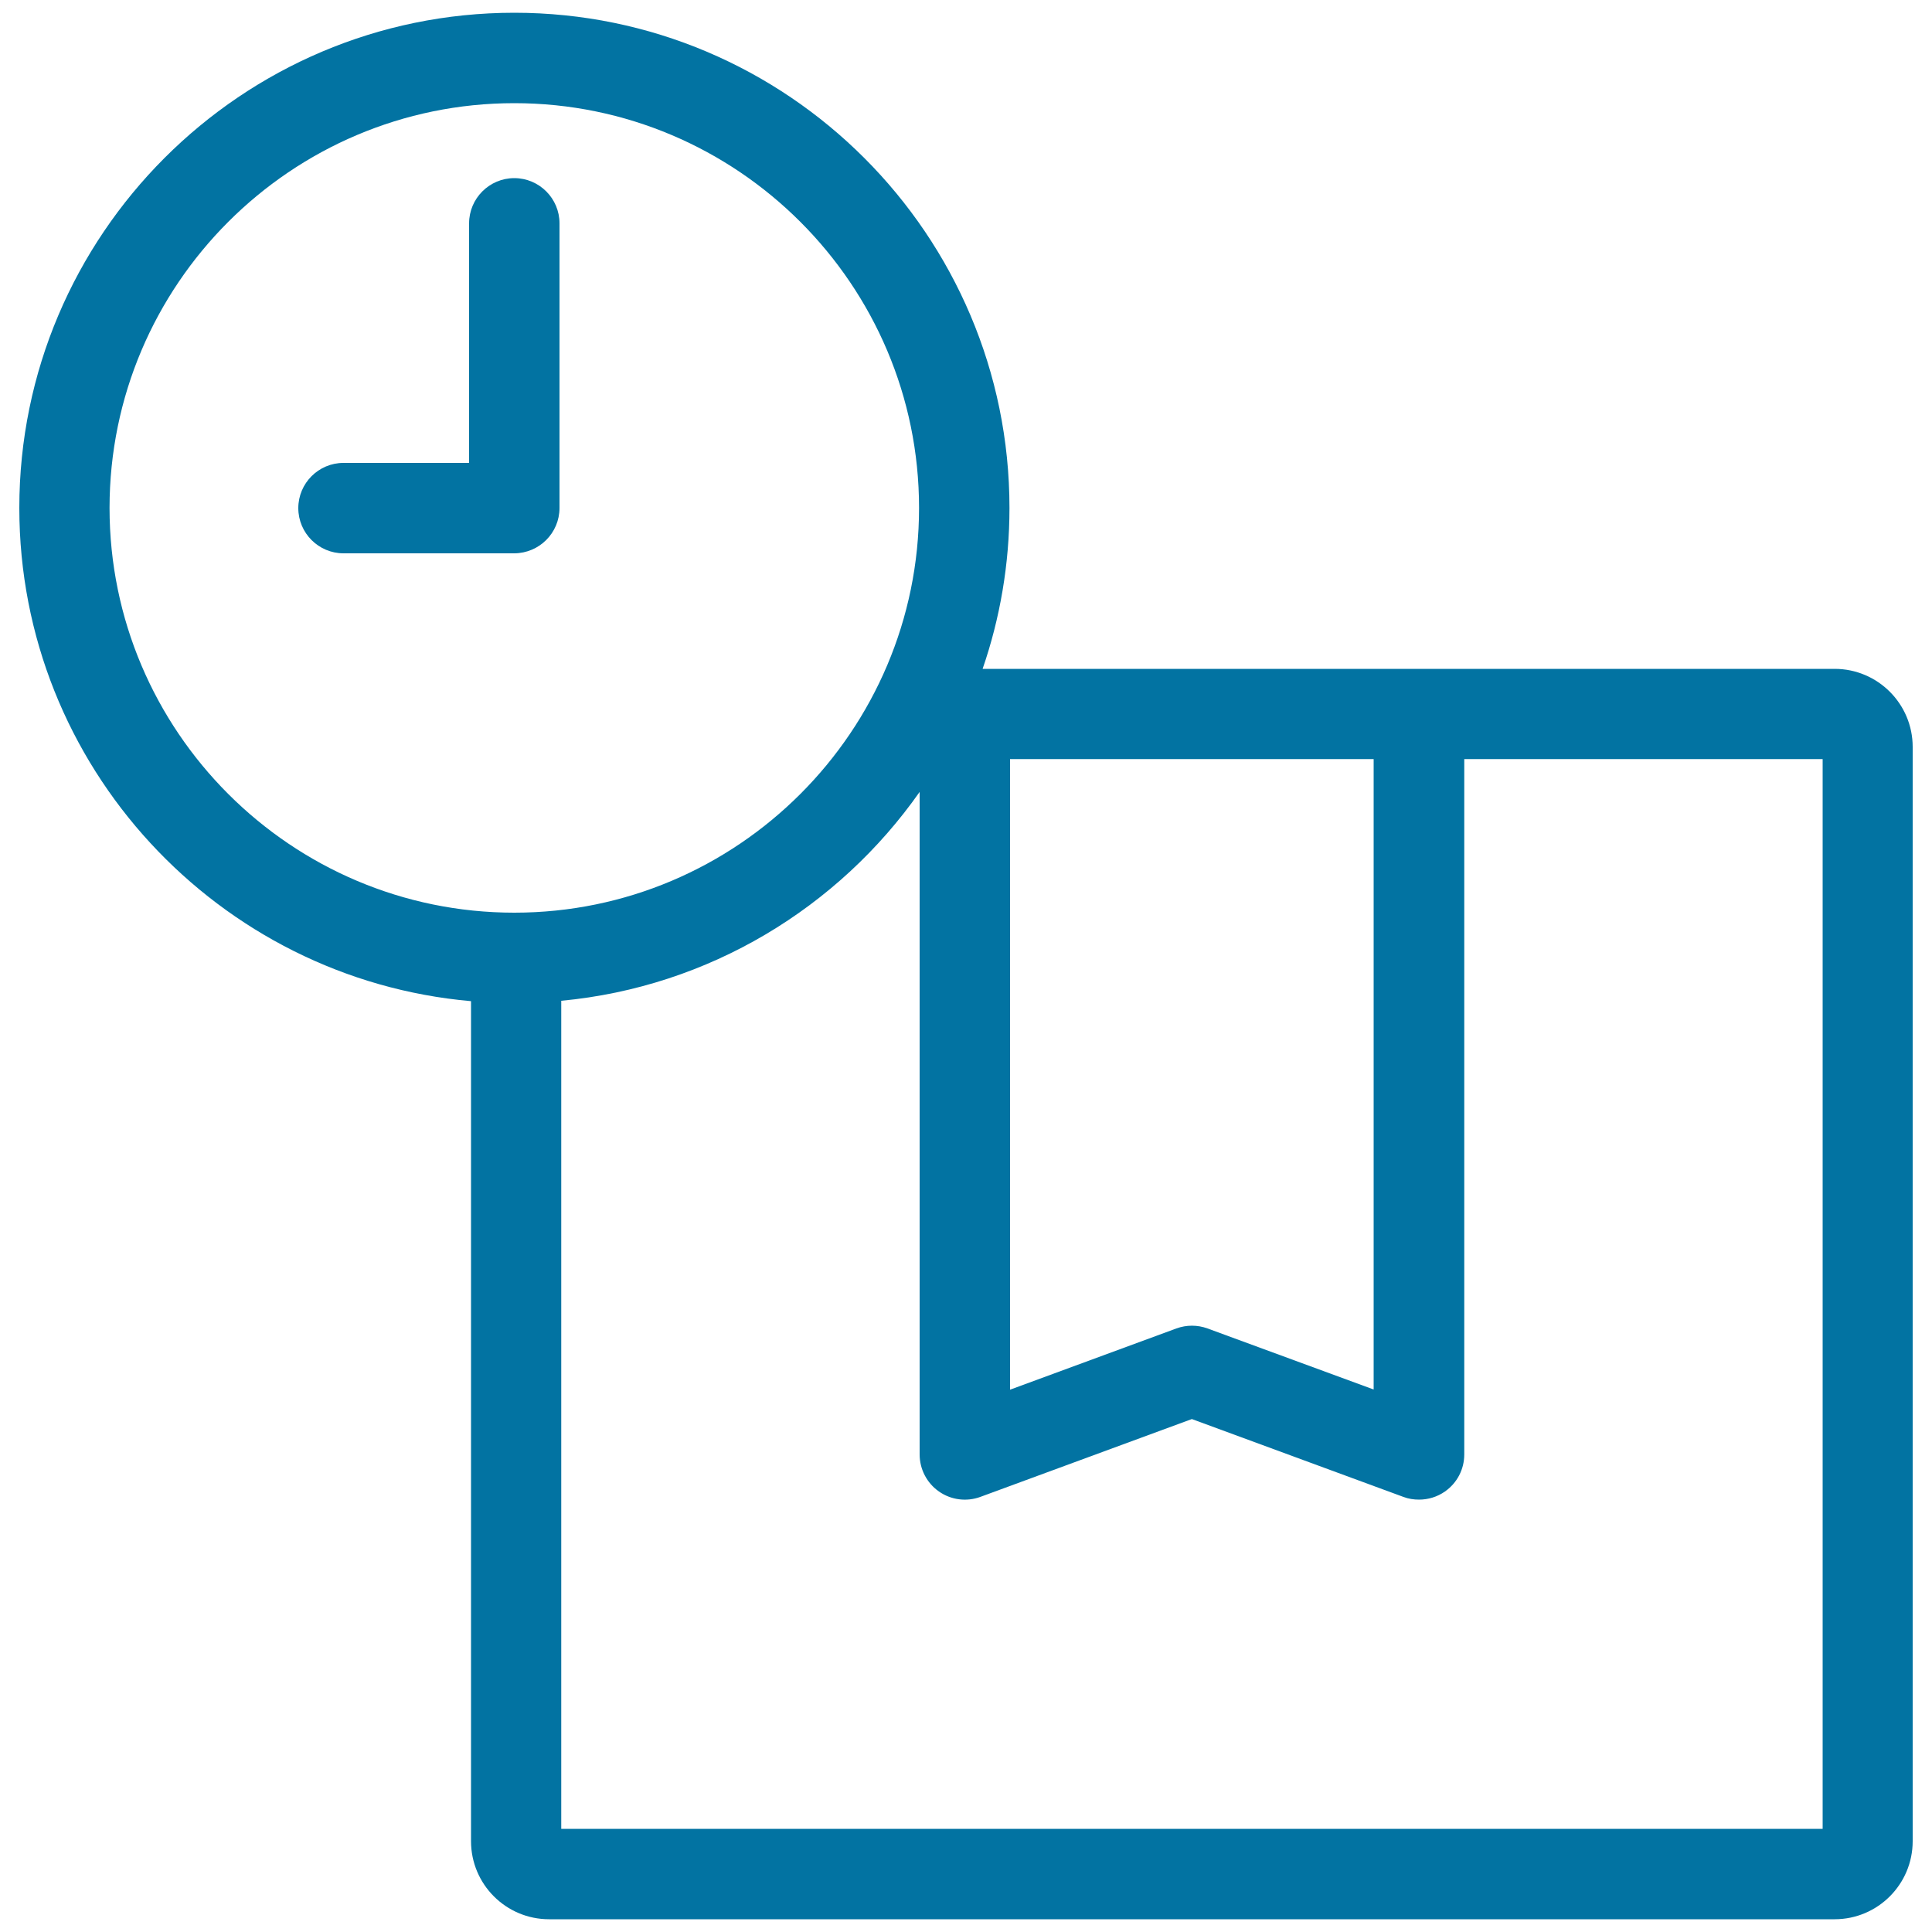 <svg xmlns="http://www.w3.org/2000/svg" viewBox="0 0 1000 1000" style="fill:#0273a2">
<title>Delivery Time SVG icon</title>
<g><path d="M949.6,346.2h-441c9-26.1,13.9-54.2,13.9-83.3c0-141.3-115-256.3-256.3-256.3C125,6.6,10,121.6,10,262.9c0,133.7,103,243.8,233.8,255.3V953c0,22.3,18.1,40.4,40.4,40.4h665.4c22.3,0,40.4-18.1,40.4-40.4V386.6C990,364.3,971.9,346.2,949.6,346.2z M522.7,392.9h188.3v326.3L625,687.6c-5.2-1.9-10.9-1.9-16.1,0l-86.1,31.7V392.9L522.7,392.9z M56.7,262.9c0-115.5,94-209.5,209.5-209.5c115.5,0,209.5,94,209.5,209.5c0,115.5-94,209.5-209.5,209.5h0C150.7,472.4,56.7,378.4,56.7,262.9z M943.3,946.6H290.5V518c76.6-7.2,143.5-48.3,185.5-108.1v342.9c0,7.6,3.7,14.8,10,19.2c6.3,4.4,14.3,5.4,21.4,2.8l109.5-40.3l109.5,40.3c2.6,1,5.4,1.4,8.1,1.4c4.7,0,9.4-1.4,13.4-4.2c6.3-4.4,10-11.5,10-19.2V392.9h185.5V946.6z"/><path d="M289.6,262.9V115.6c0-12.9-10.5-23.4-23.4-23.4c-12.9,0-23.4,10.5-23.4,23.4v124h-65c-12.9,0-23.4,10.5-23.4,23.4c0,12.9,10.5,23.4,23.4,23.4h88.4C279.2,286.3,289.6,275.8,289.6,262.9z"/></g>
</svg>